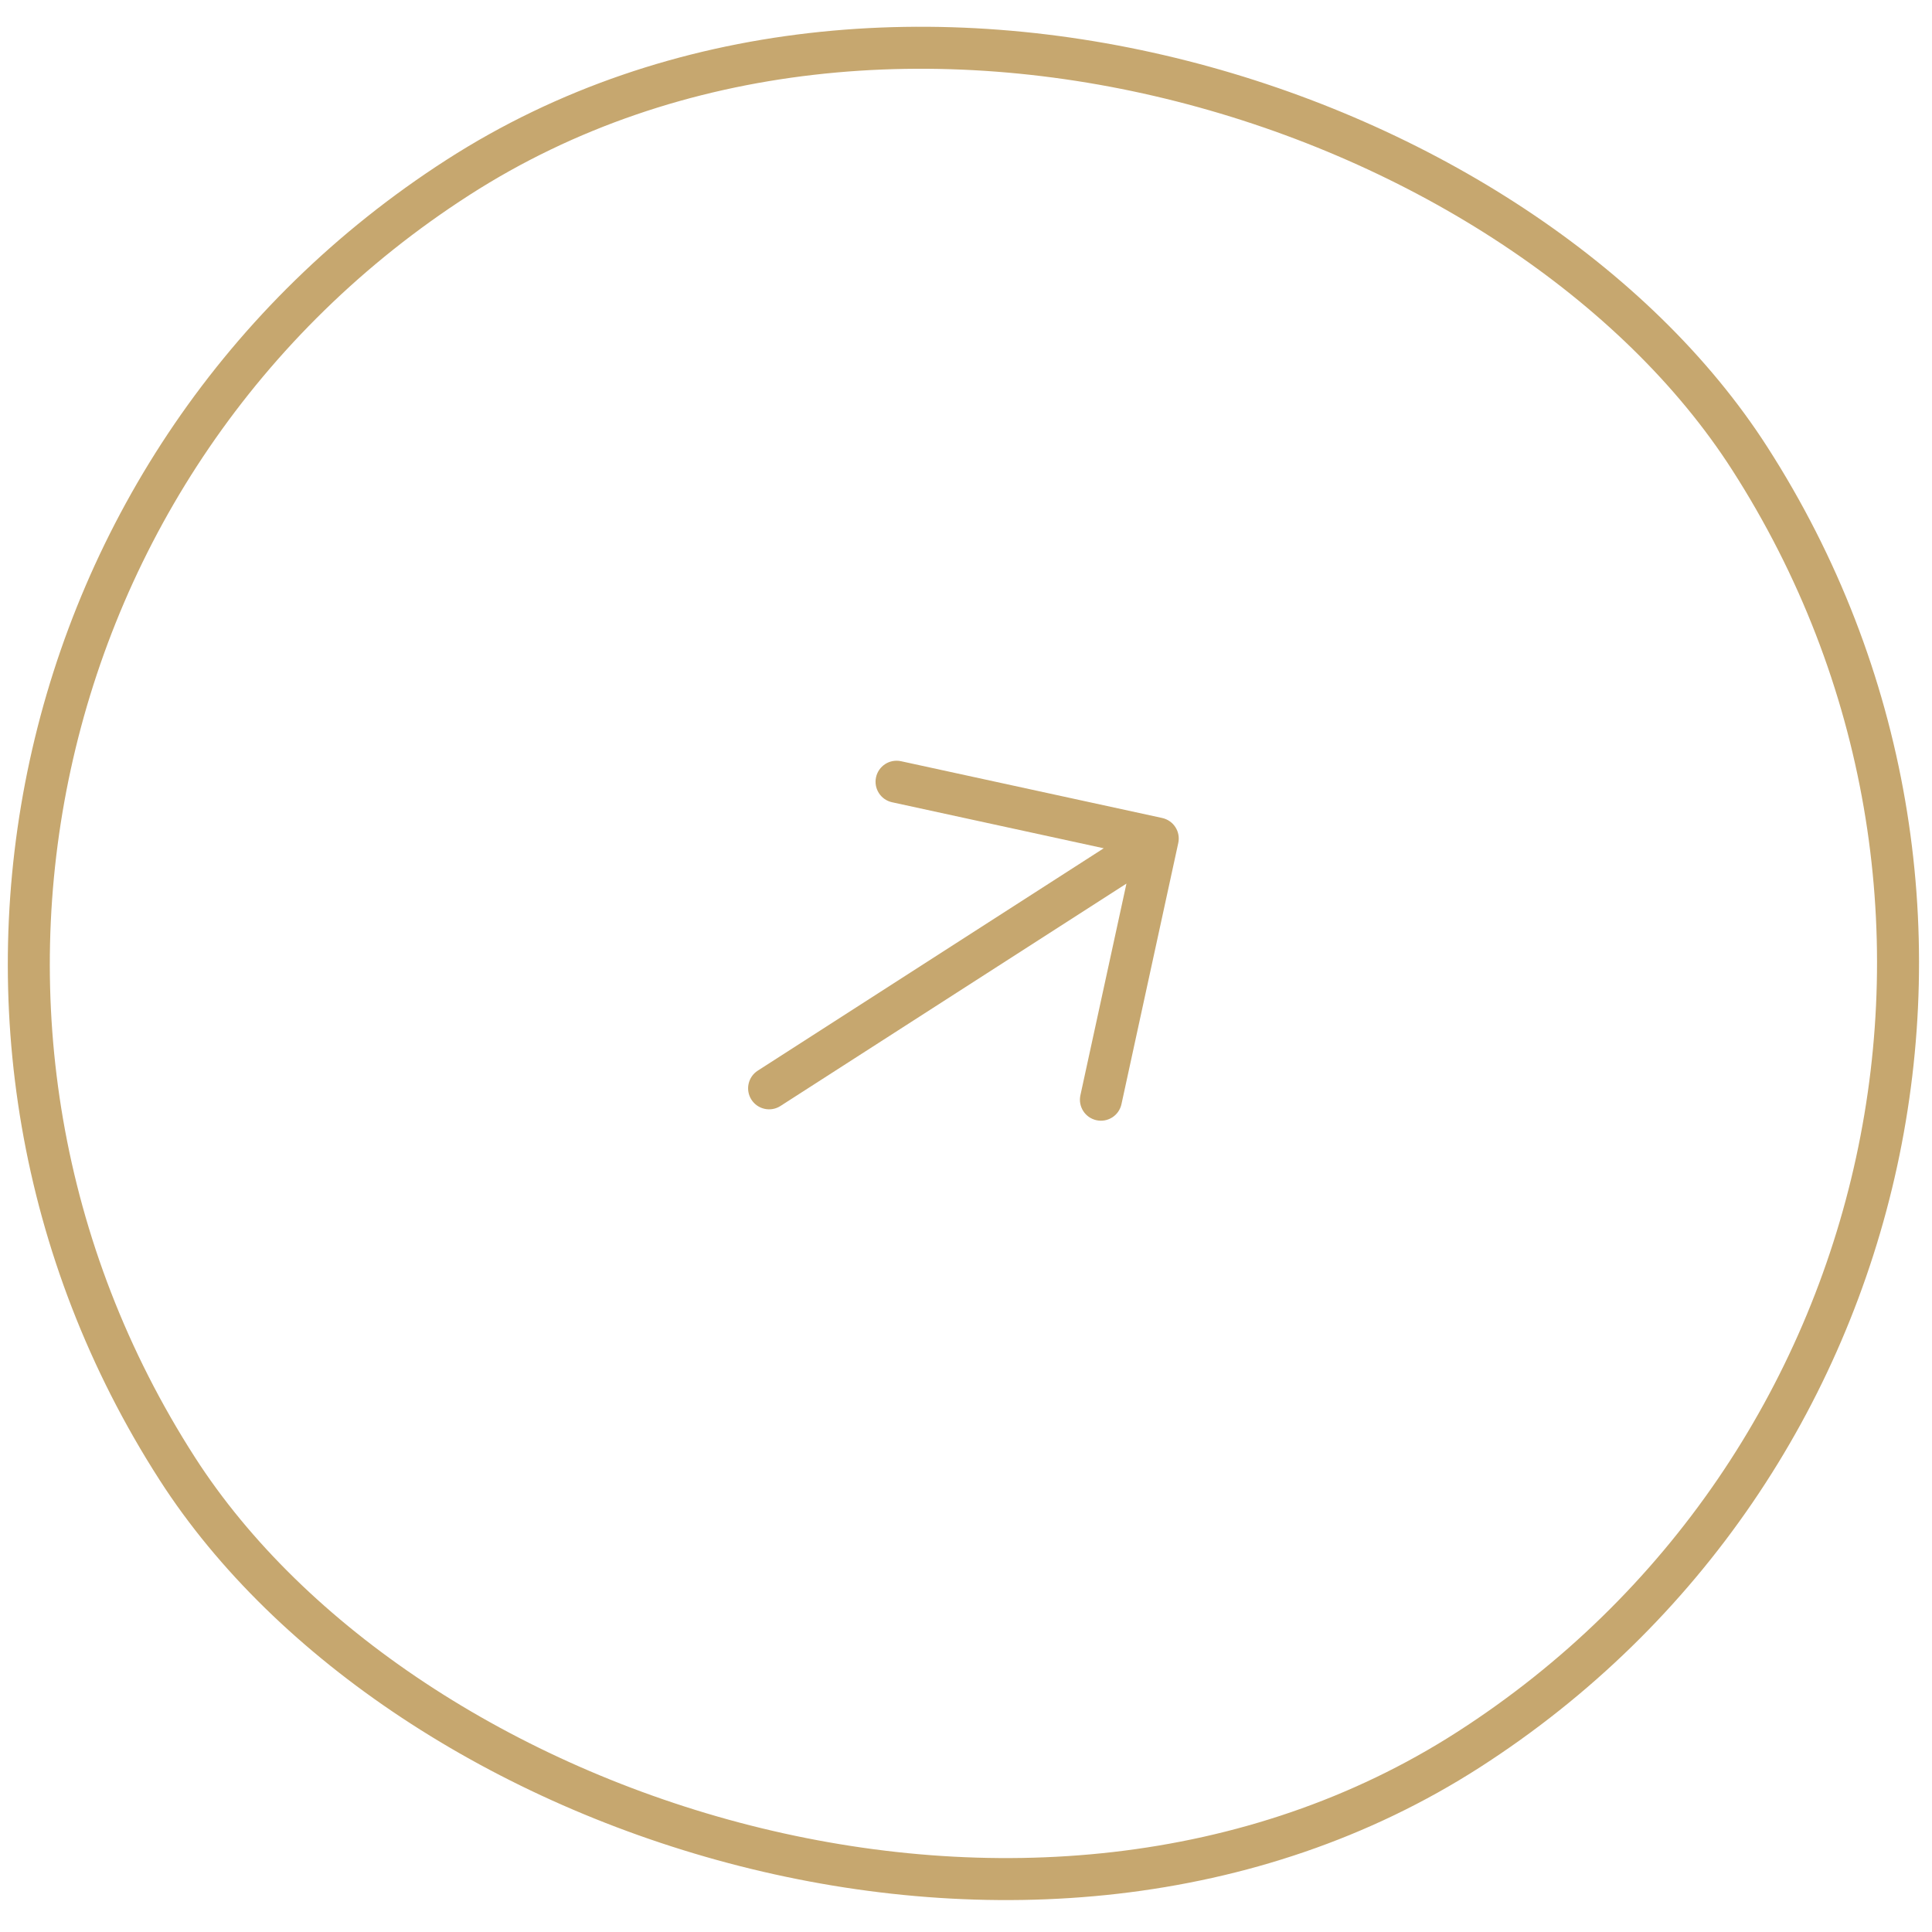 <?xml version="1.0" encoding="UTF-8"?> <svg xmlns="http://www.w3.org/2000/svg" width="92" height="92" viewBox="0 0 92 92" fill="none"><g clip-path="url(#clip0_529_20)"><rect x="-15.618" y="32.505" width="89" height="89" rx="44.5" transform="rotate(-32.732 -15.618 32.505)" stroke="#C6A76F" stroke-width="2"></rect><path d="M56.108 40.142L53.403 52.579C53.347 52.838 53.19 53.065 52.967 53.208C52.743 53.352 52.472 53.401 52.213 53.344C51.954 53.288 51.727 53.131 51.584 52.908C51.44 52.684 51.391 52.413 51.448 52.154L53.64 42.076L37.165 52.666C36.942 52.81 36.671 52.859 36.411 52.802C36.152 52.746 35.926 52.589 35.783 52.366C35.639 52.143 35.59 51.872 35.647 51.613C35.703 51.353 35.86 51.127 36.083 50.984L52.559 40.394L42.481 38.203C42.221 38.147 41.995 37.99 41.852 37.767C41.708 37.543 41.659 37.272 41.716 37.013C41.772 36.754 41.929 36.528 42.152 36.384C42.376 36.24 42.647 36.192 42.906 36.248L55.343 38.952C55.471 38.98 55.593 39.033 55.701 39.108C55.809 39.183 55.901 39.278 55.972 39.389C56.043 39.499 56.092 39.623 56.115 39.752C56.138 39.881 56.136 40.014 56.108 40.142Z" fill="#C6A76F"></path></g><defs><clipPath id="clip0_529_20"><rect width="92" height="92" fill="white"></rect></clipPath></defs></svg> 